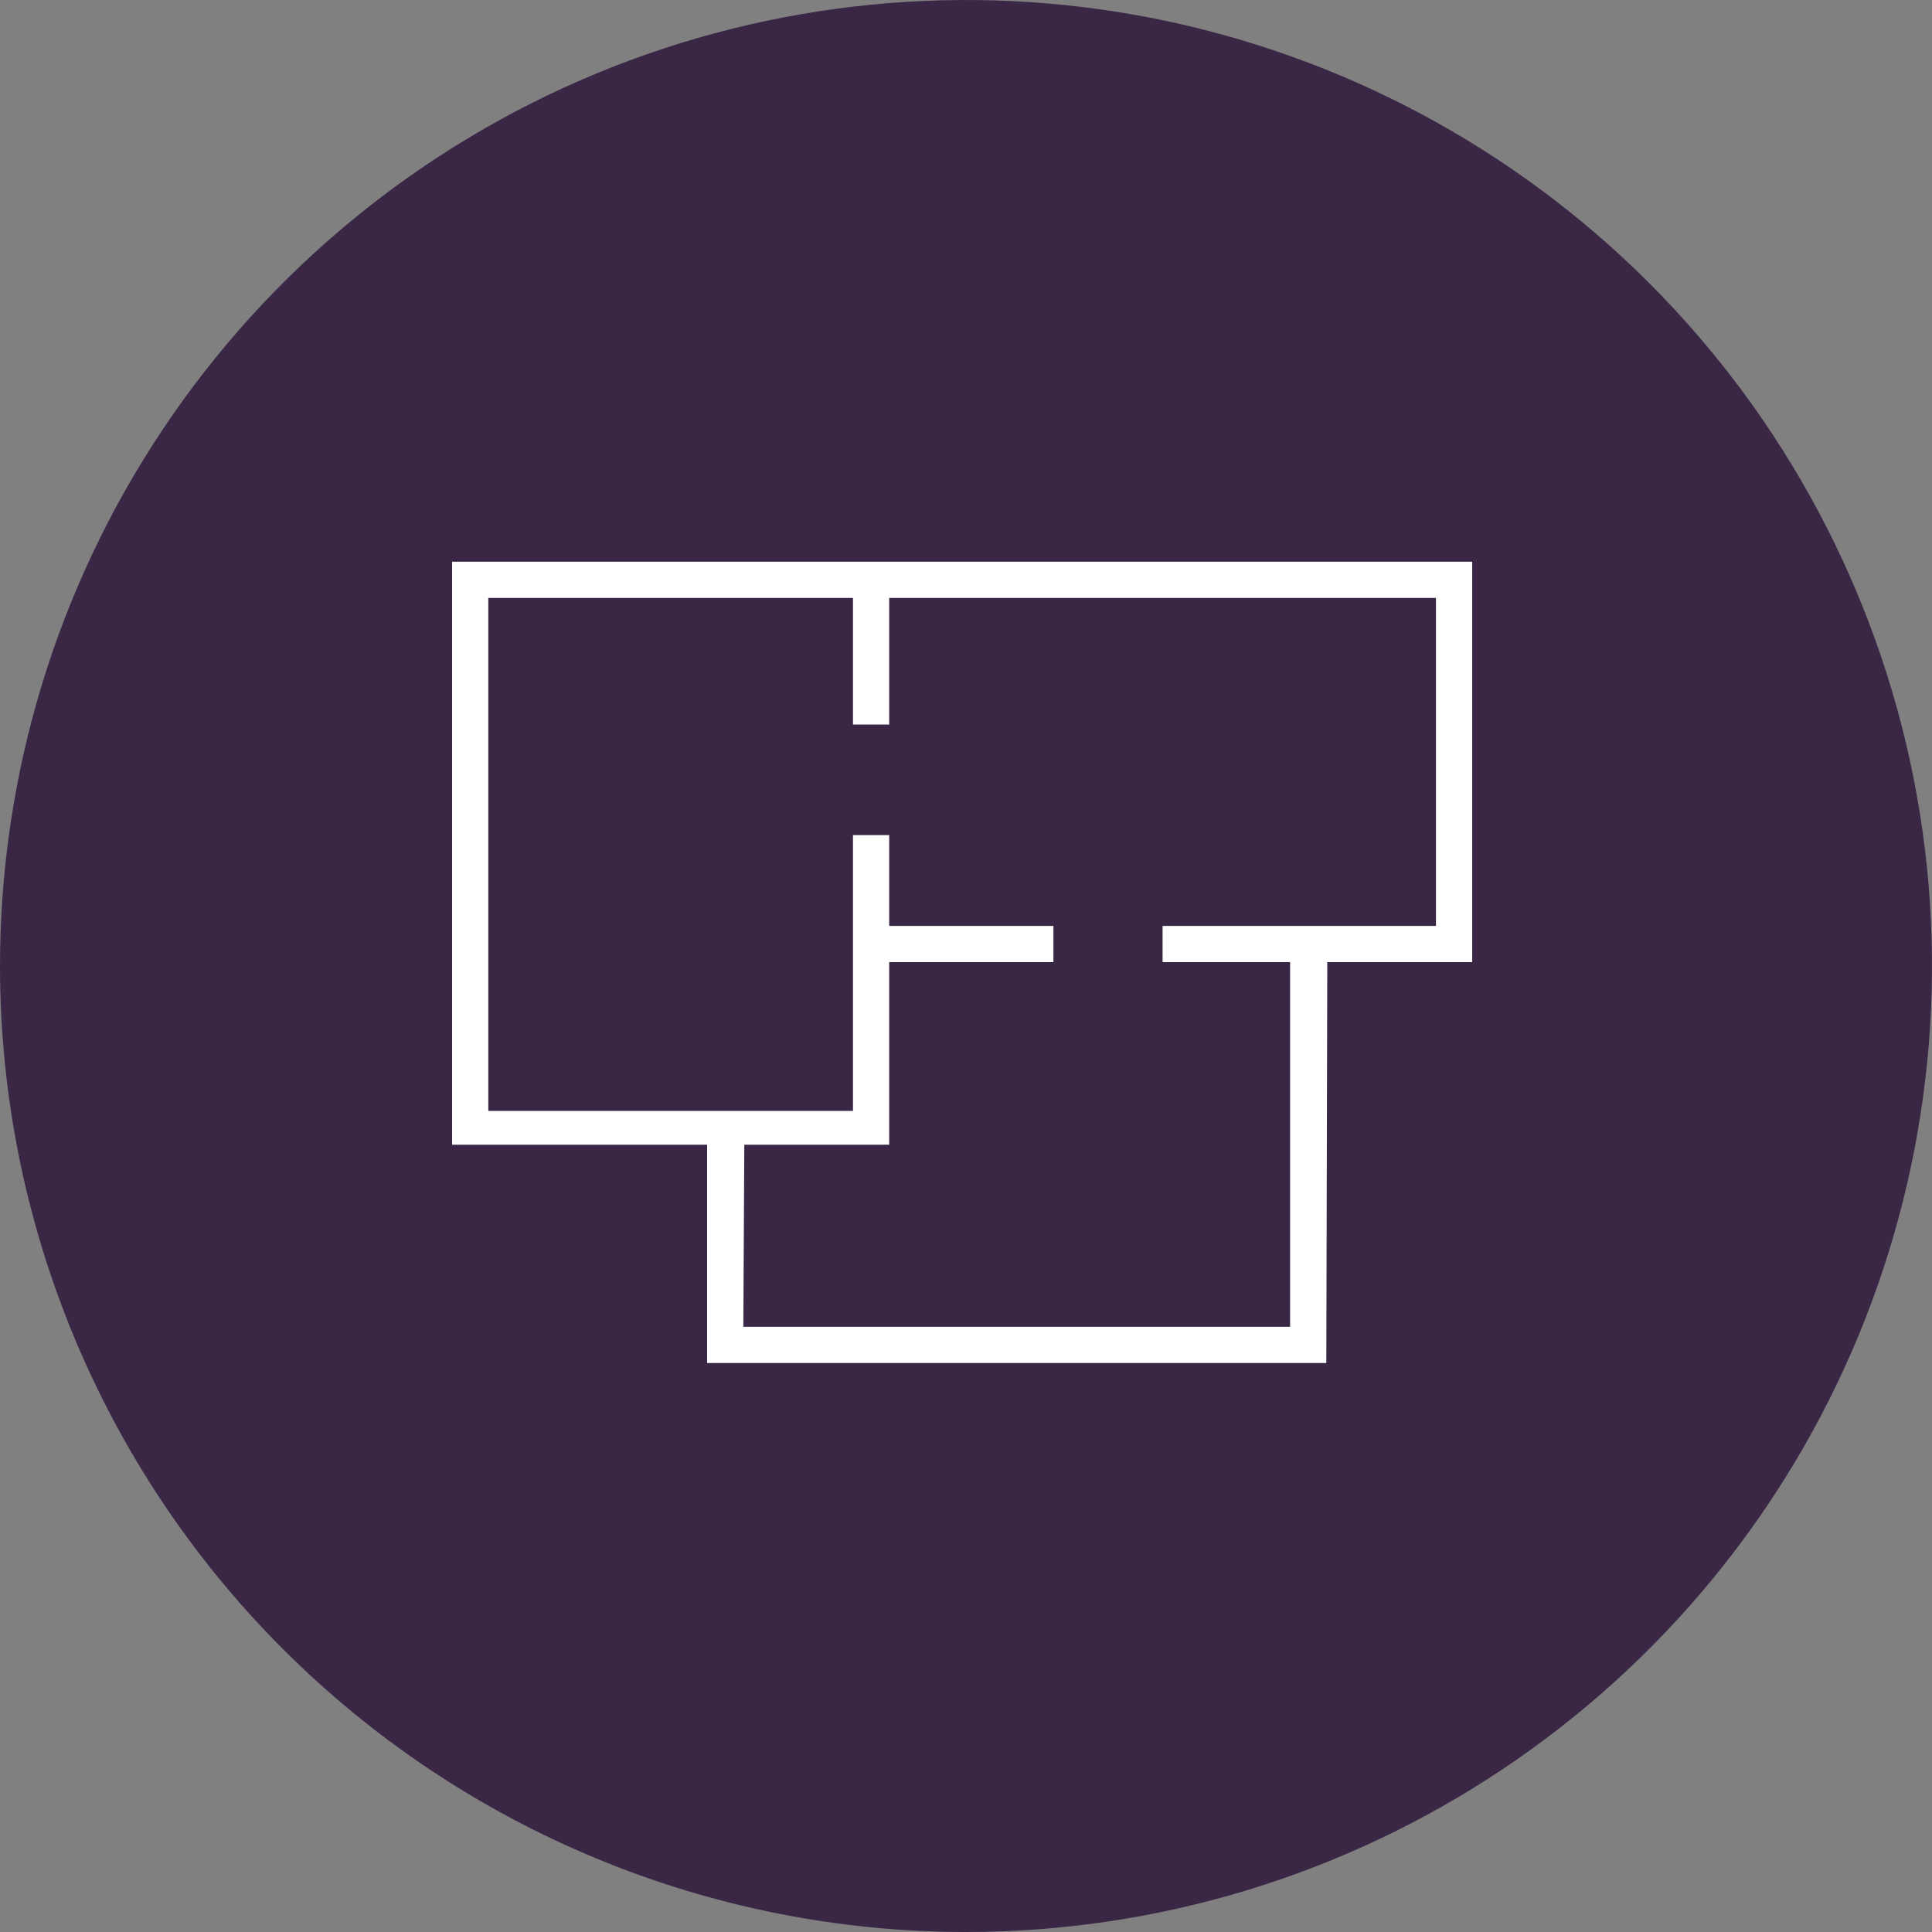<?xml version="1.0" encoding="UTF-8"?> <svg xmlns="http://www.w3.org/2000/svg" width="40" height="40" viewBox="0 0 40 40" fill="none"><rect x="0" y="0" width="40" height="40" fill="#808080" stroke="none"/><g clip-path="url(#clip0)"><path d="M20 40C23.956 40 27.822 38.827 31.111 36.629C34.4 34.432 36.964 31.308 38.478 27.654C39.991 23.999 40.387 19.978 39.616 16.098C38.844 12.219 36.939 8.655 34.142 5.858C31.345 3.061 27.781 1.156 23.902 0.384C20.022 -0.387 16.001 0.009 12.346 1.522C8.692 3.036 5.568 5.6 3.371 8.889C1.173 12.178 0 16.044 0 20C0 25.304 2.107 30.391 5.858 34.142C9.609 37.893 14.696 40 20 40Z" fill="#3A2746"></path><path d="M27.46 28.22H14.64V23.7H9.36V11.63H30.48V19.92H27.48L27.46 28.22ZM15.39 27.47H26.71V19.92H24.07V19.17H29.73V12.38H18.41V15H17.66V12.38H10.11V23H17.66V17.29H18.41V19.17H21.81V19.92H18.41V23.7H15.41L15.39 27.47Z" fill="white"></path></g><defs><clipPath id="clip0"><rect width="40" height="40" fill="white"></rect></clipPath></defs></svg> 